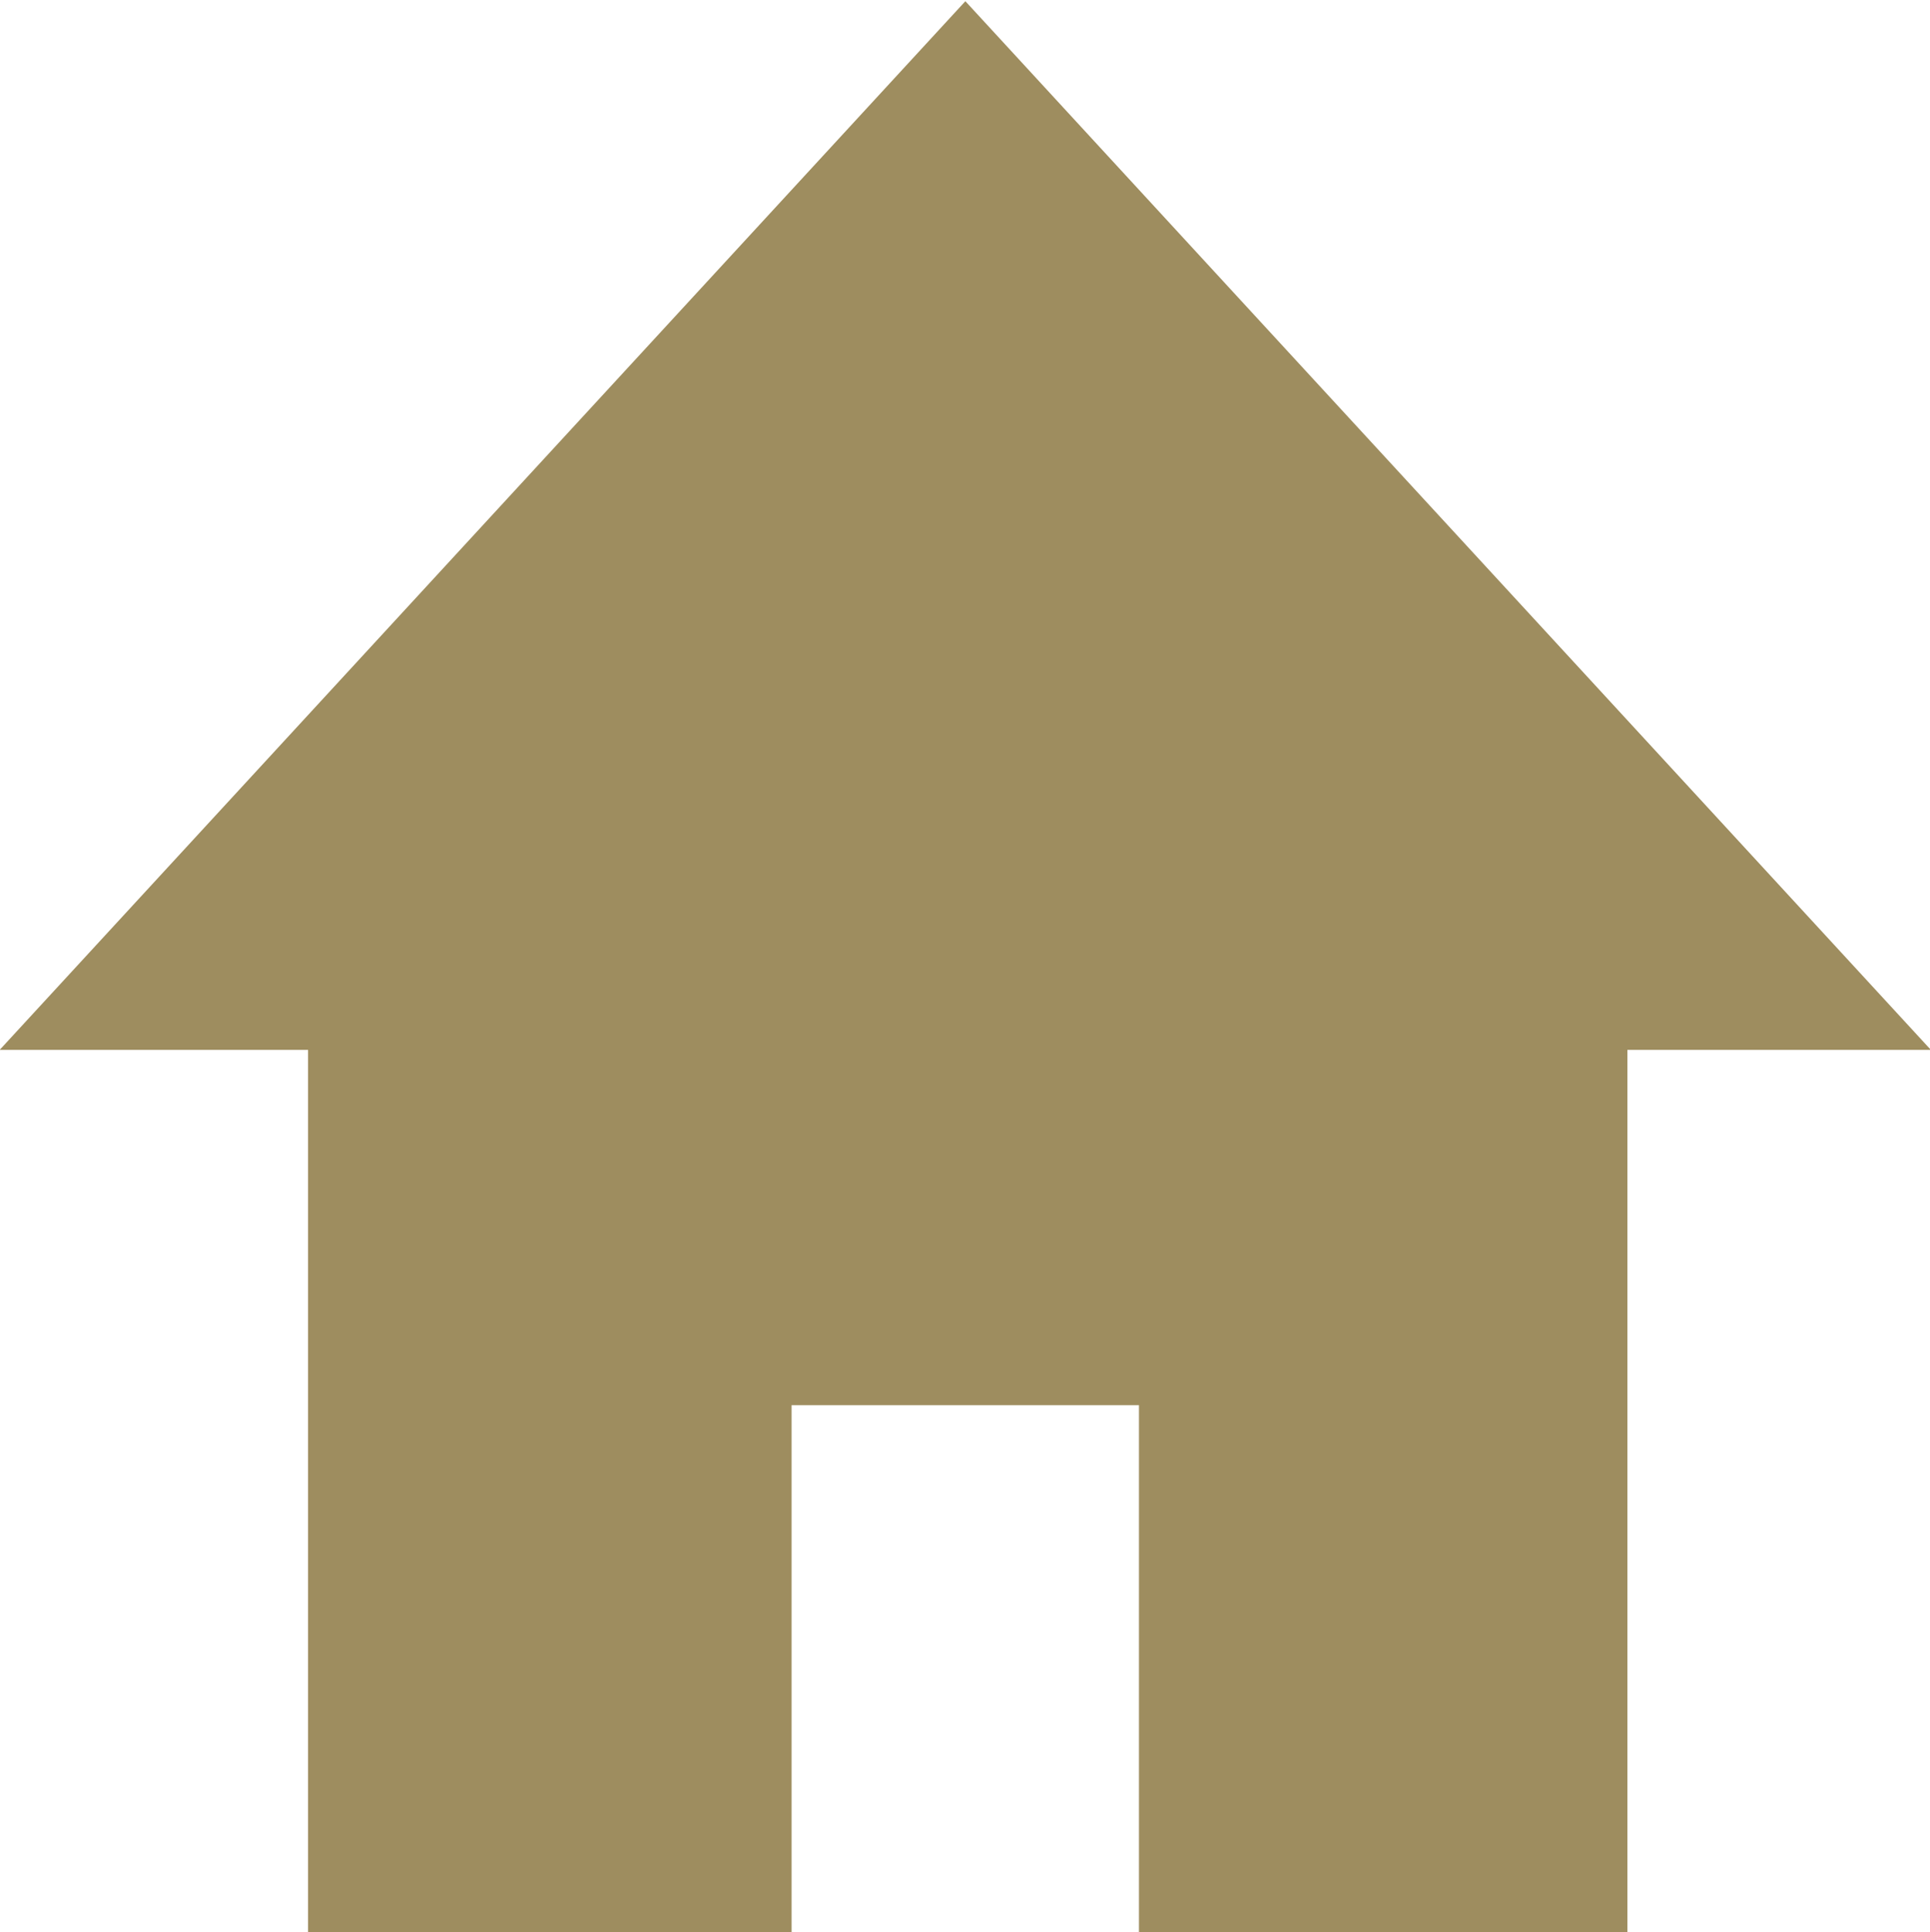 <svg xmlns="http://www.w3.org/2000/svg" width="23.969" height="24" viewBox="0 0 23.969 24">
  <defs>
    <style>
      .cls-1 {
        fill: #9e8d5f;
        fill-rule: evenodd;
      }
    </style>
  </defs>
  <path id="シェイプ_2" data-name="シェイプ 2" class="cls-1" d="M501.958,108.953l-11.993,13.026h3.83v10.958H499.8v-6.545h4.314v6.545h6.066V121.979h3.769Z" transform="translate(-489.969 -108.938)"/>
</svg>

